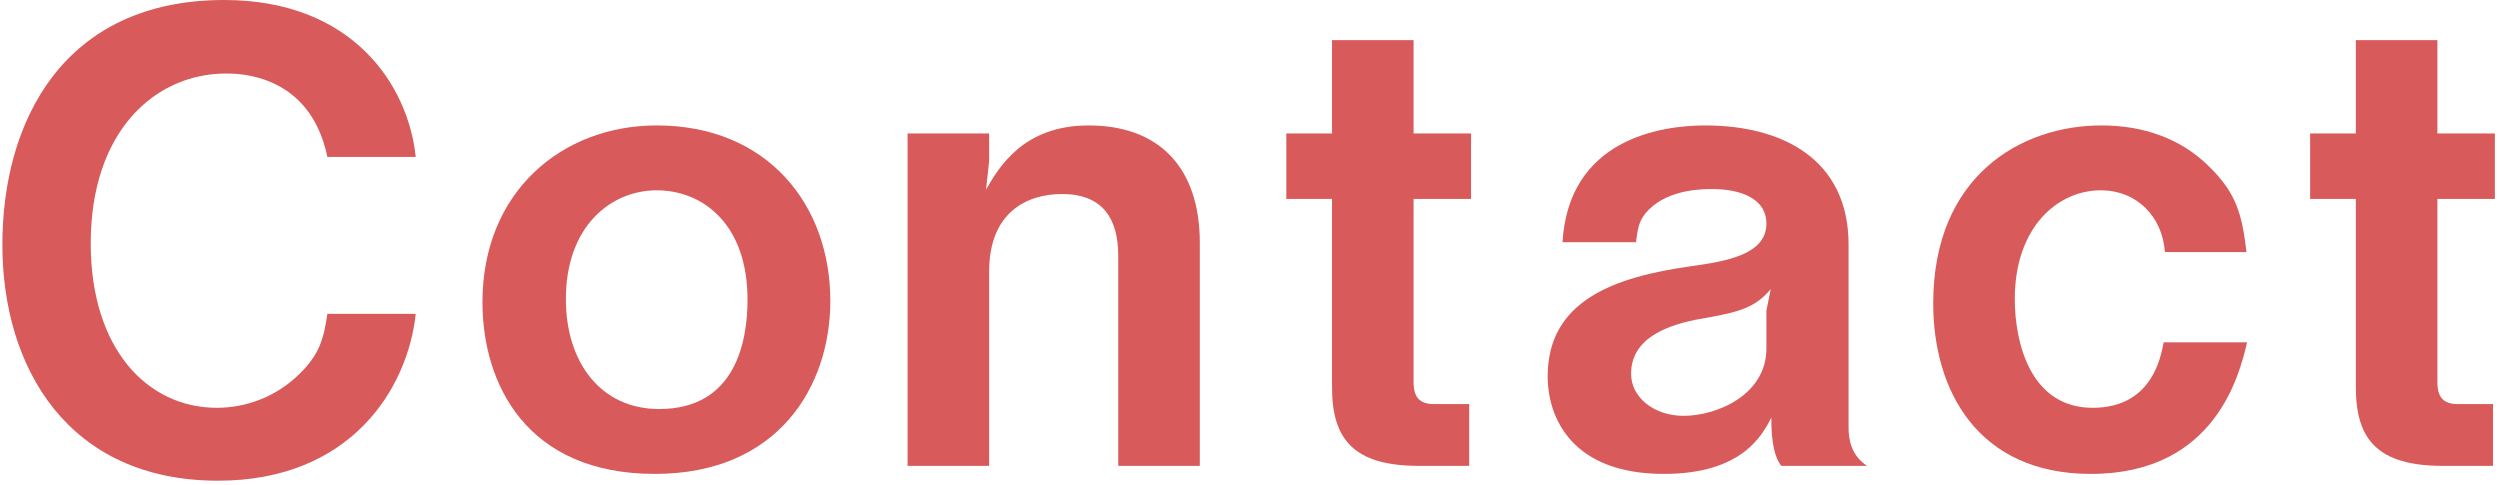 <svg width="526" height="102" viewBox="0 0 526 102" fill="none" xmlns="http://www.w3.org/2000/svg">
<g clip-path="url(#clip0_3398_10401)">
<path d="M45.87 101.14C14.41 101.14 0.5 77.48 0.5 51.48C0.5 25.48 13.37 0 47.17 0C74.21 0 85.91 17.94 87.47 33.02H68.88C65.24 15.47 50.16 15.47 47.56 15.47C32.74 15.47 19.09 27.43 19.09 51.22C19.09 73.45 31.05 85.8 45.61 85.8C51.85 85.8 58.09 83.46 62.9 78.78C67.19 74.62 68.1 71.37 68.88 66.04H87.47C85.78 81.9 73.69 101.14 45.87 101.14Z" fill="#D95A5A"/>
<path d="M137.78 99.711C110.74 99.711 101.51 80.731 101.51 63.571C101.51 40.301 118.28 26.391 138.17 26.391C161.44 26.391 174.7 43.031 174.7 63.311C174.7 81.251 163.78 99.711 137.78 99.711ZM138.17 40.041C128.55 40.041 119.06 47.581 119.06 62.921C119.06 76.181 126.34 86.061 138.69 86.061C154.81 86.061 157.28 71.761 157.28 63.051C157.28 47.061 147.79 40.041 138.17 40.041Z" fill="#D95A5A"/>
<path d="M235.28 98.021V53.821C235.28 46.021 232.03 40.821 223.45 40.821C216.43 40.821 208.11 44.331 208.11 57.201V98.021H190.95V28.081H208.11V33.931L207.46 39.911C210.19 35.101 215.39 26.391 229.04 26.391C243.86 26.391 252.44 35.231 252.44 51.091V98.021H235.28Z" fill="#D95A5A"/>
<path d="M297.42 41.859V80.469C297.42 83.589 298.72 85.019 301.71 85.019H309.12V98.019H298.59C284.94 98.019 280.26 92.559 280.26 81.509V41.859H270.64V28.079H280.26V8.449H297.42V28.079H309.51V41.859H297.42Z" fill="#D95A5A"/>
<path d="M374.77 98.021C372.82 95.421 372.69 90.871 372.69 87.881C370.74 91.651 366.45 99.711 350.07 99.711C330.83 99.711 325.63 88.011 325.63 79.171C325.63 63.051 340.06 58.241 355.66 56.031C363.2 54.991 371.65 53.561 371.65 47.061C371.65 41.471 365.67 39.781 360.34 39.781C358.78 39.781 351.37 39.651 346.95 44.071C345 46.021 344.61 47.581 344.22 50.961H328.75C330.05 29.251 349.42 26.391 358.78 26.391C374.9 26.391 388.94 33.411 388.94 51.481V89.961C388.94 92.431 389.46 95.811 392.84 98.021H374.77ZM359.3 66.821C352.8 67.861 343.18 70.201 343.18 78.651C343.18 83.591 347.99 87.491 354.23 87.491C361.25 87.491 371.65 83.071 371.65 73.321V65.391L372.56 60.841C369.57 64.351 366.71 65.521 359.3 66.821Z" fill="#D95A5A"/>
<path d="M439.9 99.711C416.24 99.711 406.75 82.291 406.75 63.831C406.75 36.921 425.34 26.391 442.11 26.391C450.95 26.391 458.88 29.121 464.86 35.101C470.58 40.691 471.75 45.241 472.66 53.041H455.5C454.98 45.631 449.65 40.041 441.98 40.041C433.01 40.041 423.91 47.711 423.91 62.921C423.91 72.021 427.16 85.801 440.29 85.801C452.64 85.801 454.59 75.401 455.24 72.021H472.79C471.23 78.521 466.29 99.711 439.9 99.711Z" fill="#D95A5A"/>
<path d="M512.83 41.859V80.469C512.83 83.589 514.13 85.019 517.12 85.019H524.53V98.019H514C500.35 98.019 495.67 92.559 495.67 81.509V41.859H486.05V28.079H495.67V8.449H512.83V28.079H524.92V41.859H512.83Z" fill="#D95A5A"/>
</g>
<defs>
<clipPath id="clip0_3398_10401">
<rect width="525" height="102" fill="white" transform="translate(0.5)"/>
</clipPath>
</defs>
</svg>

